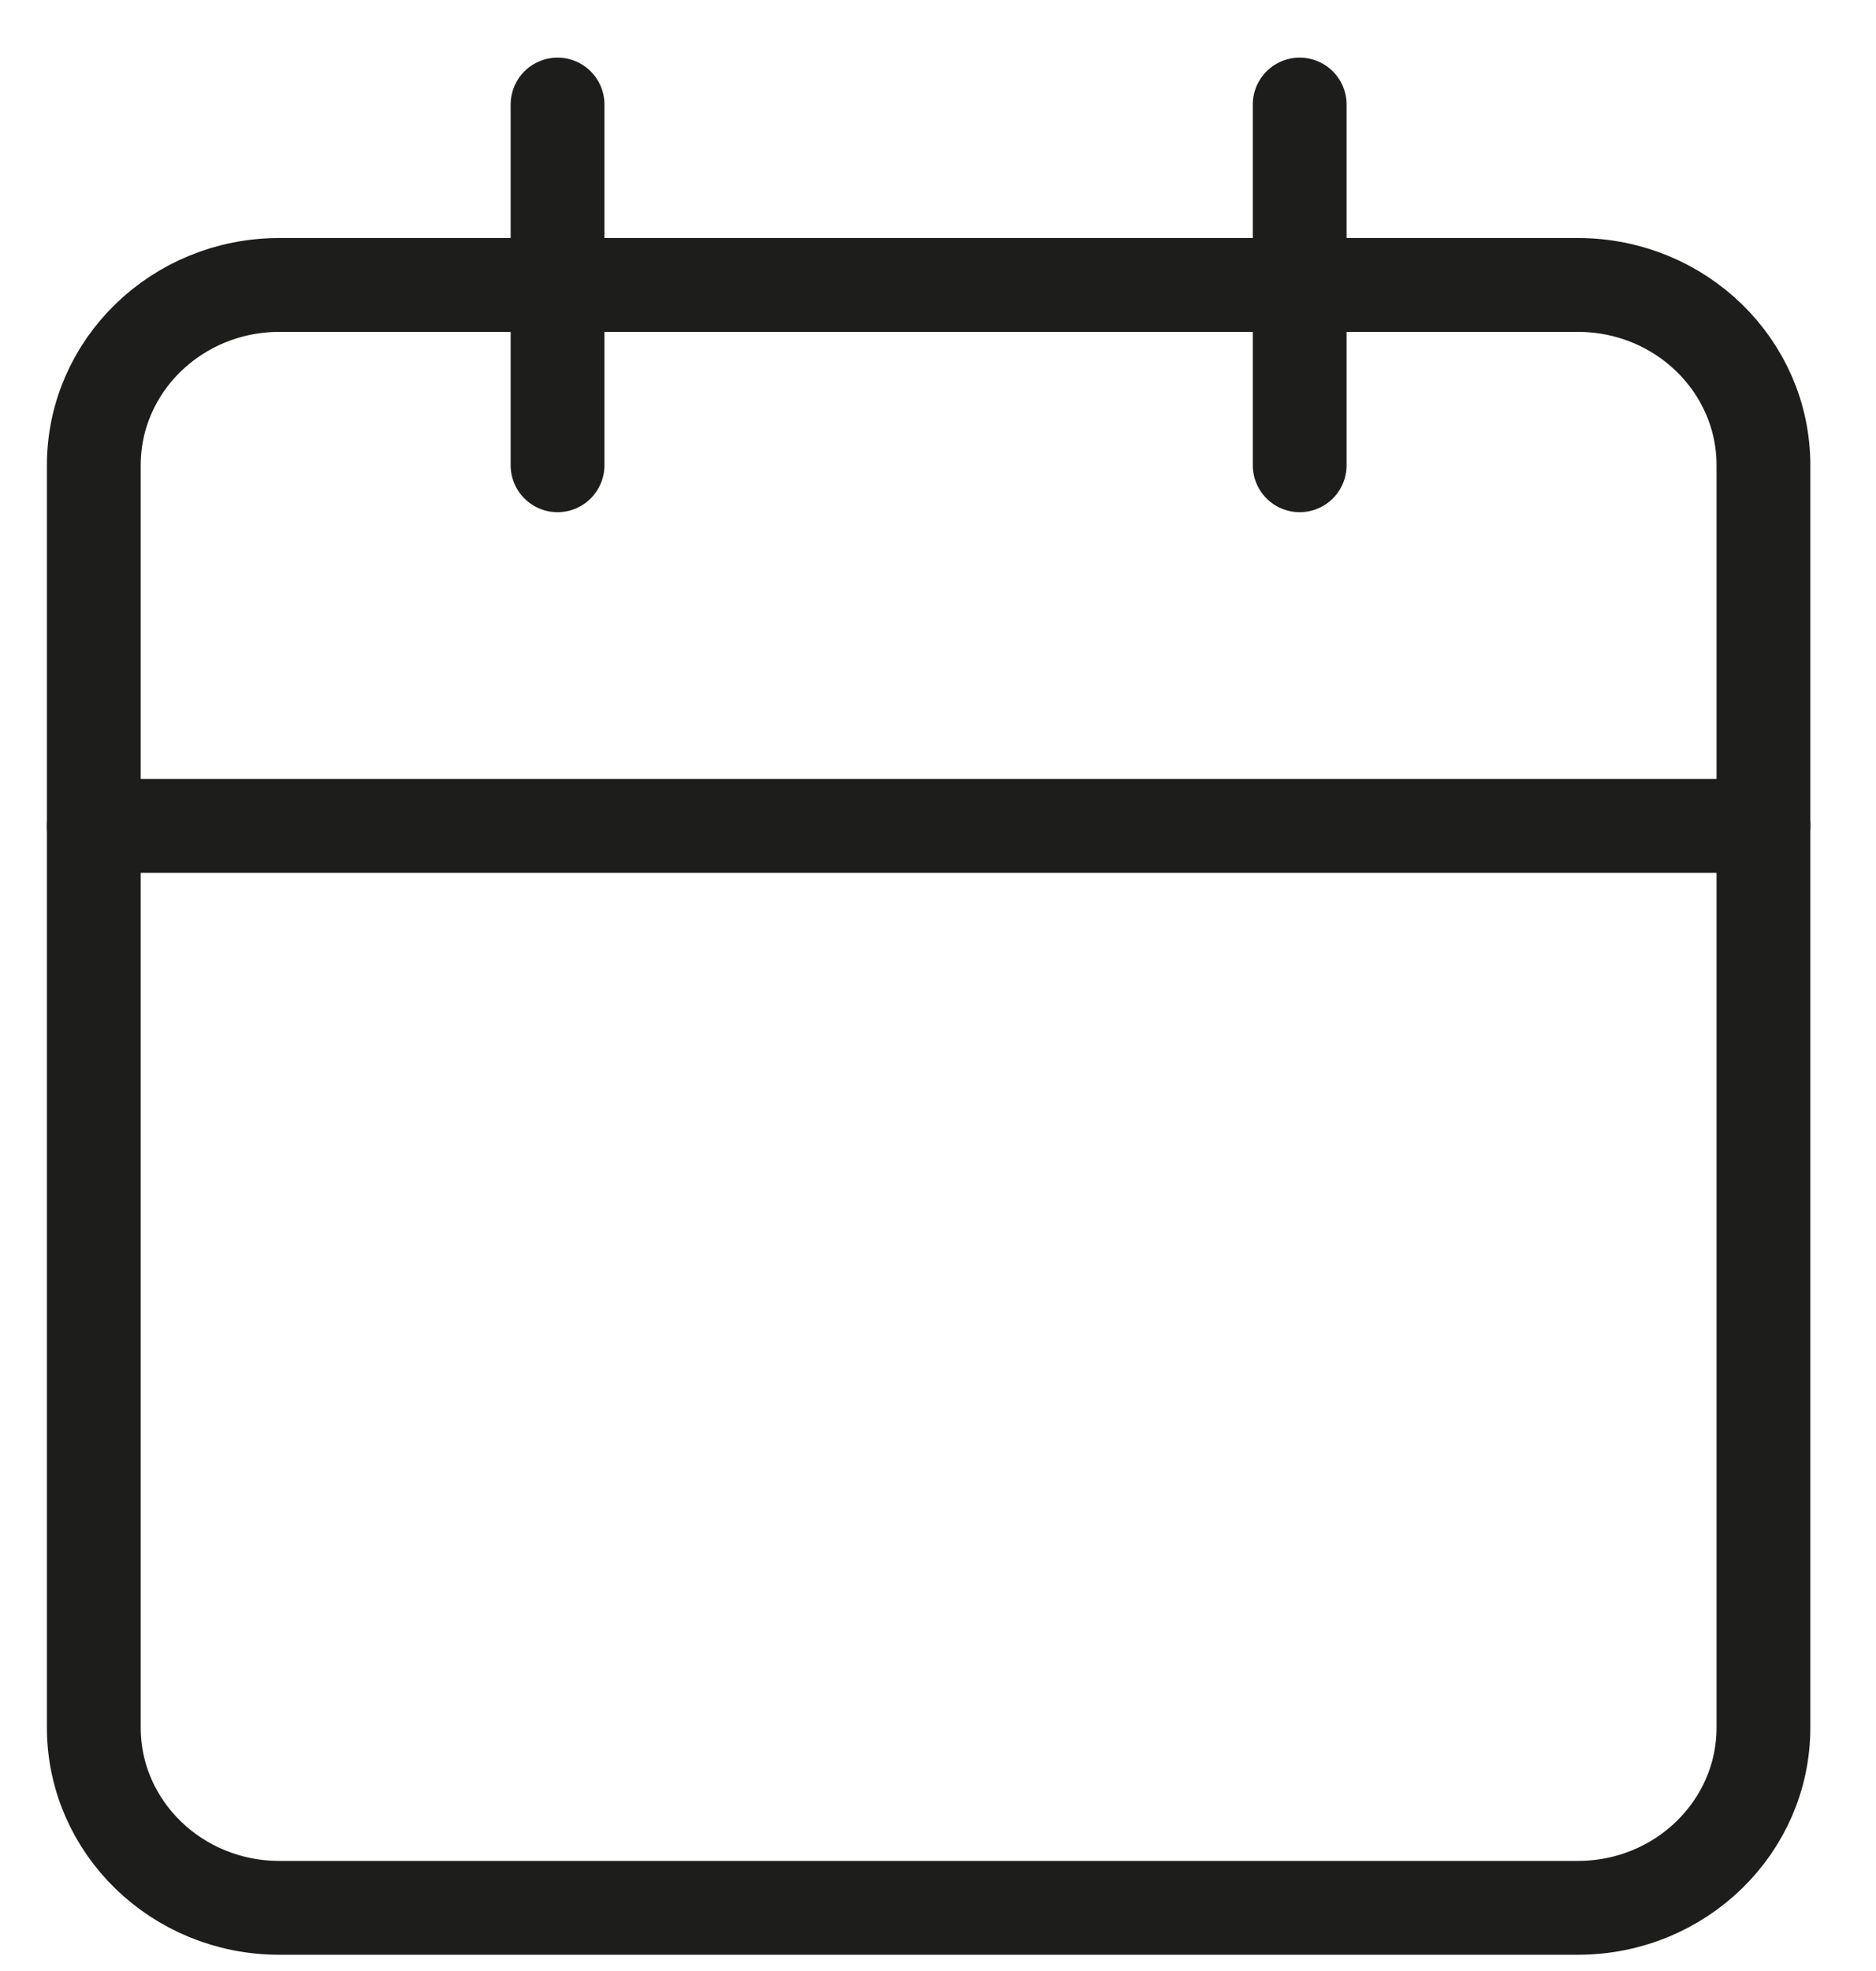 <svg width="20" height="21" viewBox="0 0 20 21" fill="none" xmlns="http://www.w3.org/2000/svg">
<path d="M16.822 3.036H2.978C1.885 3.036 1 3.896 1 4.957V18.406C1 19.467 1.885 20.327 2.978 20.327H16.822C17.914 20.327 18.8 19.467 18.8 18.406V4.957C18.8 3.896 17.914 3.036 16.822 3.036Z" stroke="#1D1D1B" stroke-linecap="round" stroke-linejoin="round"/>
<path d="M13.856 1.114V4.957" stroke="#1D1D1B" stroke-linecap="round" stroke-linejoin="round"/>
<path d="M5.944 1.114V4.957" stroke="#1D1D1B" stroke-linecap="round" stroke-linejoin="round"/>
<path d="M1 8.799H18.8" stroke="#1D1D1B" stroke-linecap="round" stroke-linejoin="round"/>
</svg>
